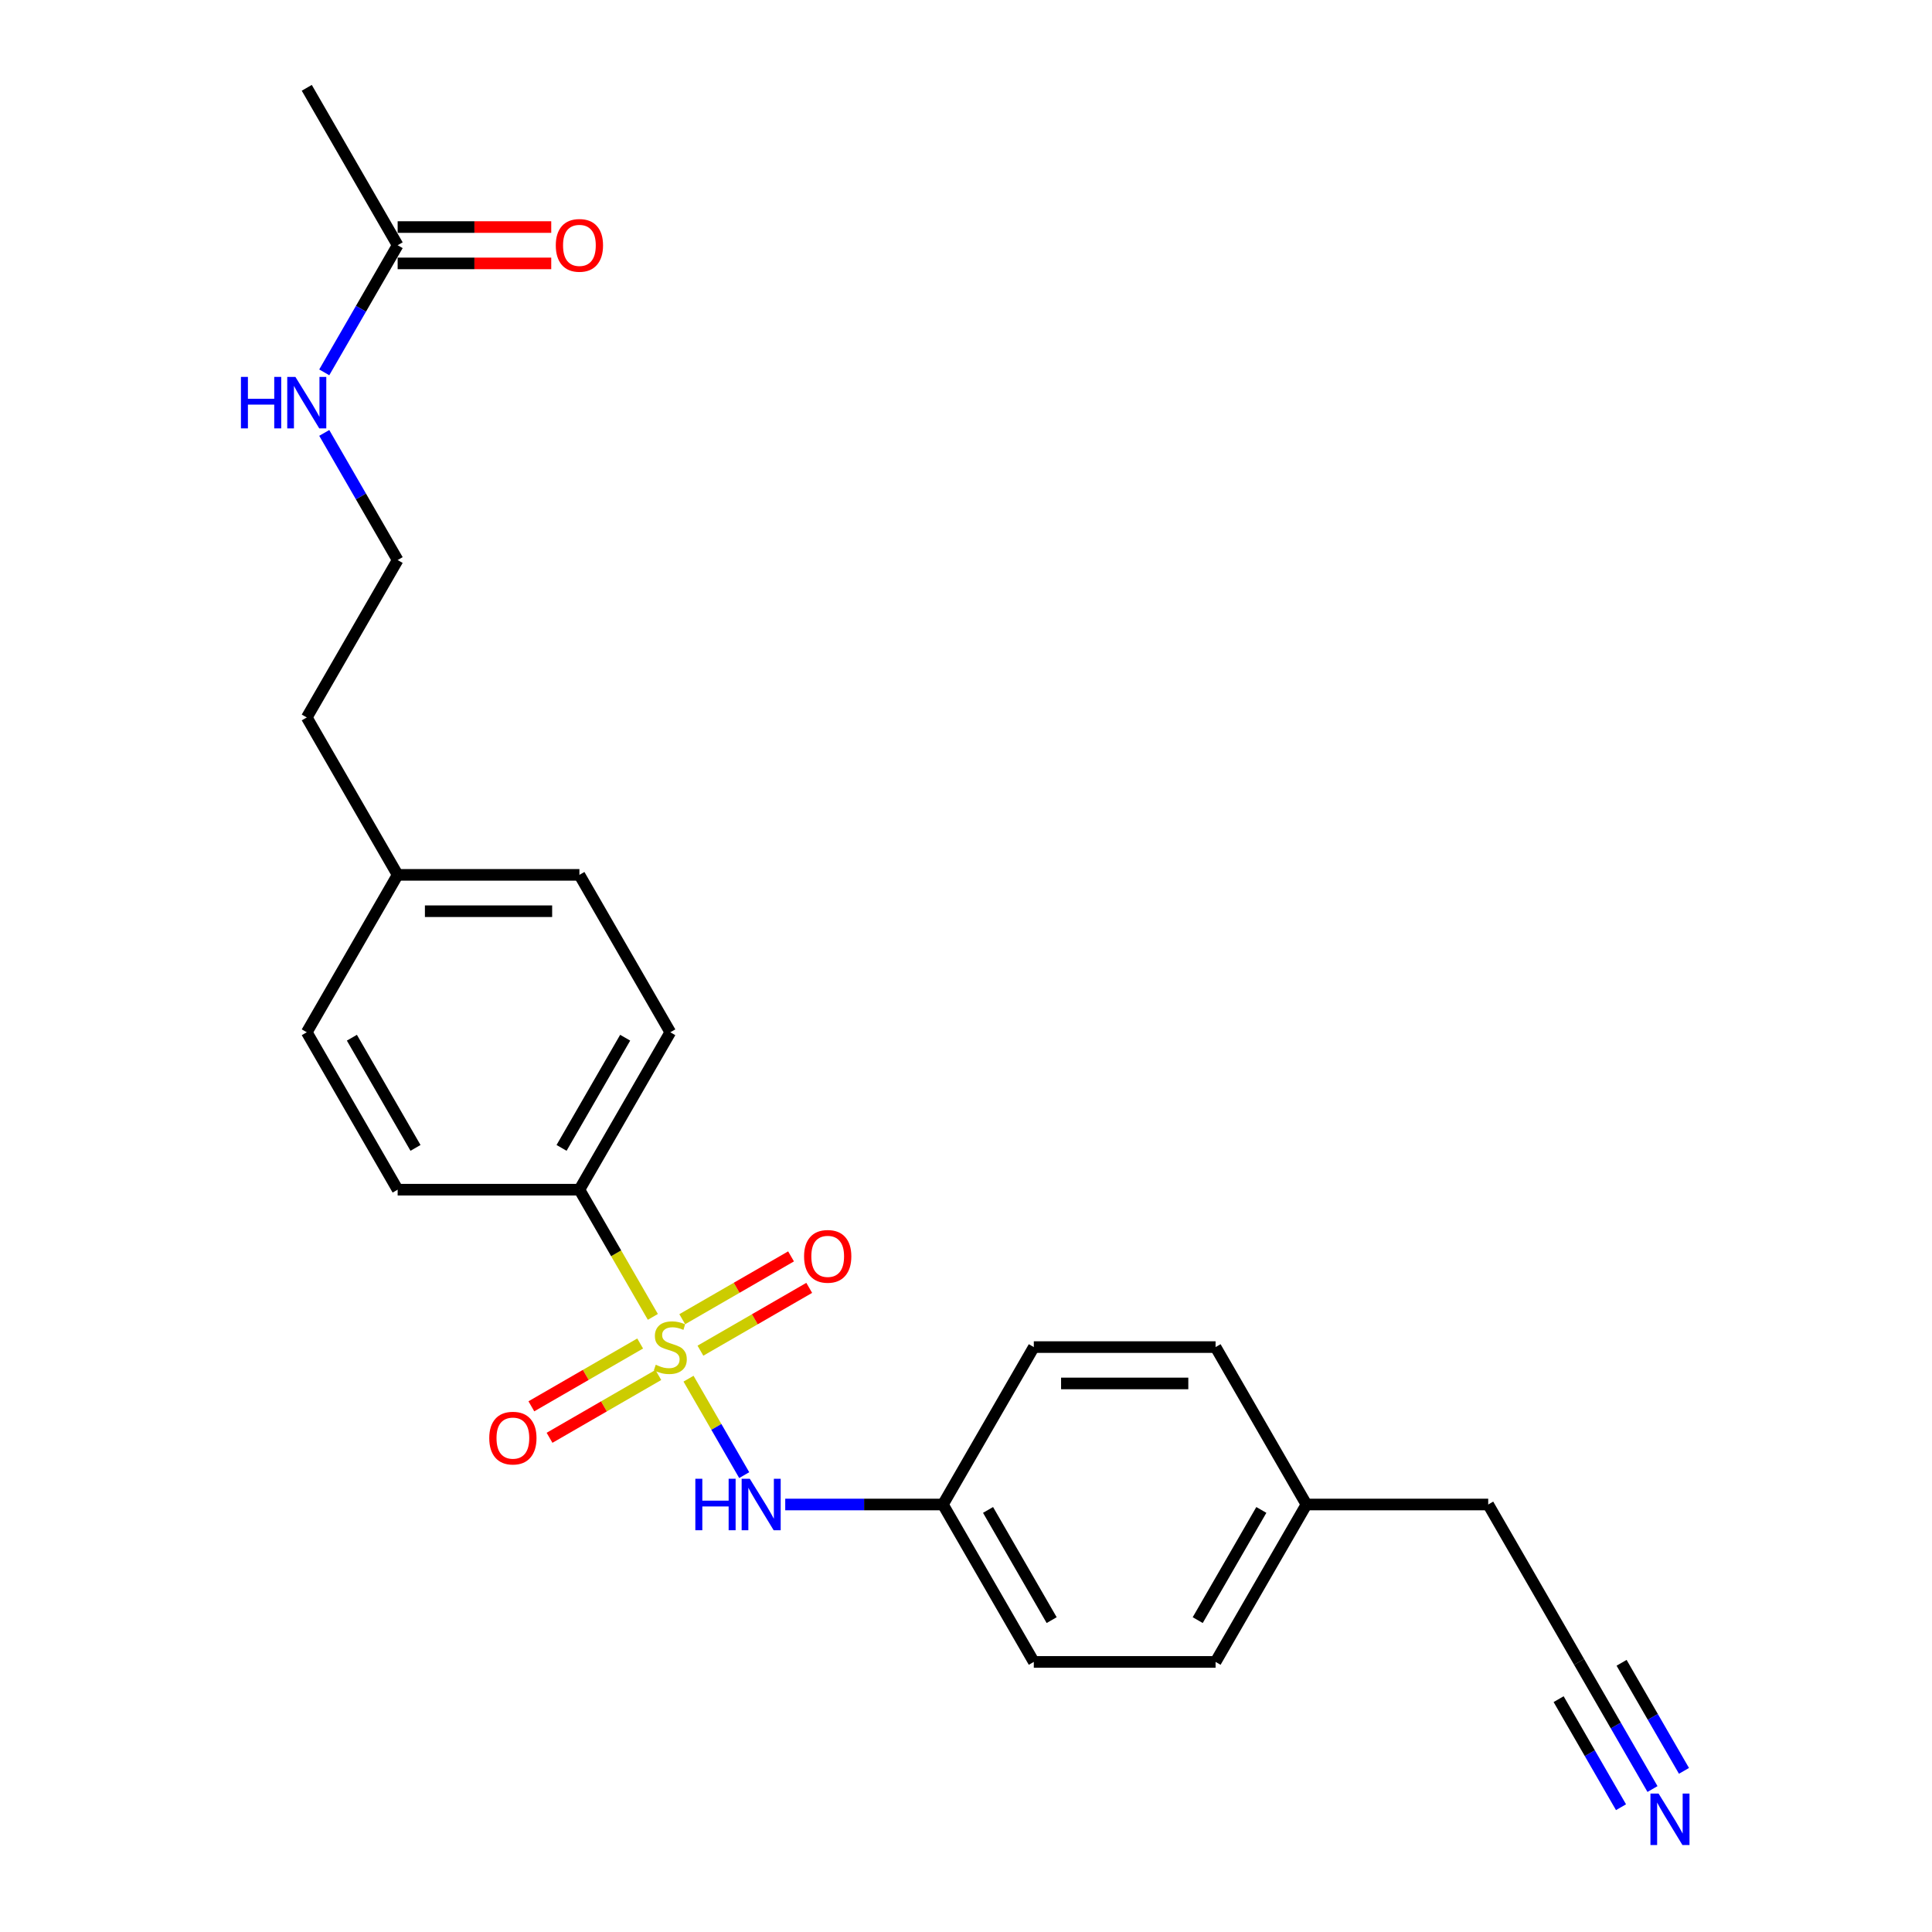 <?xml version='1.0' encoding='iso-8859-1'?>
<svg version='1.1' baseProfile='full'
              xmlns='http://www.w3.org/2000/svg'
                      xmlns:rdkit='http://www.rdkit.org/xml'
                      xmlns:xlink='http://www.w3.org/1999/xlink'
                  xml:space='preserve'
width='1000px' height='1000px' viewBox='0 0 1000 1000'>
<!-- END OF HEADER -->
<rect style='opacity:1.0;fill:#FFFFFF;stroke:none' width='1000' height='1000' x='0' y='0'> </rect>
<path class='bond-0' d='M 356.382,713.602 L 370.793,738.563' style='fill:none;fill-rule:evenodd;stroke:#CCCC00;stroke-width:6px;stroke-linecap:butt;stroke-linejoin:miter;stroke-opacity:1' />
<path class='bond-0' d='M 370.793,738.563 L 385.204,763.525' style='fill:none;fill-rule:evenodd;stroke:#0000FF;stroke-width:6px;stroke-linecap:butt;stroke-linejoin:miter;stroke-opacity:1' />
<path class='bond-1' d='M 337.914,681.616 L 318.908,648.696' style='fill:none;fill-rule:evenodd;stroke:#CCCC00;stroke-width:6px;stroke-linecap:butt;stroke-linejoin:miter;stroke-opacity:1' />
<path class='bond-1' d='M 318.908,648.696 L 299.902,615.777' style='fill:none;fill-rule:evenodd;stroke:#000000;stroke-width:6px;stroke-linecap:butt;stroke-linejoin:miter;stroke-opacity:1' />
<path class='bond-3' d='M 331.343,695.394 L 303.187,711.65' style='fill:none;fill-rule:evenodd;stroke:#CCCC00;stroke-width:6px;stroke-linecap:butt;stroke-linejoin:miter;stroke-opacity:1' />
<path class='bond-3' d='M 303.187,711.65 L 275.031,727.906' style='fill:none;fill-rule:evenodd;stroke:#FF0000;stroke-width:6px;stroke-linecap:butt;stroke-linejoin:miter;stroke-opacity:1' />
<path class='bond-3' d='M 340.751,711.689 L 312.595,727.945' style='fill:none;fill-rule:evenodd;stroke:#CCCC00;stroke-width:6px;stroke-linecap:butt;stroke-linejoin:miter;stroke-opacity:1' />
<path class='bond-3' d='M 312.595,727.945 L 284.439,744.201' style='fill:none;fill-rule:evenodd;stroke:#FF0000;stroke-width:6px;stroke-linecap:butt;stroke-linejoin:miter;stroke-opacity:1' />
<path class='bond-4' d='M 362.54,699.109 L 390.696,682.853' style='fill:none;fill-rule:evenodd;stroke:#CCCC00;stroke-width:6px;stroke-linecap:butt;stroke-linejoin:miter;stroke-opacity:1' />
<path class='bond-4' d='M 390.696,682.853 L 418.852,666.597' style='fill:none;fill-rule:evenodd;stroke:#FF0000;stroke-width:6px;stroke-linecap:butt;stroke-linejoin:miter;stroke-opacity:1' />
<path class='bond-4' d='M 353.132,682.814 L 381.288,666.558' style='fill:none;fill-rule:evenodd;stroke:#CCCC00;stroke-width:6px;stroke-linecap:butt;stroke-linejoin:miter;stroke-opacity:1' />
<path class='bond-4' d='M 381.288,666.558 L 409.445,650.302' style='fill:none;fill-rule:evenodd;stroke:#FF0000;stroke-width:6px;stroke-linecap:butt;stroke-linejoin:miter;stroke-opacity:1' />
<path class='bond-10' d='M 406.437,778.726 L 447.248,778.726' style='fill:none;fill-rule:evenodd;stroke:#0000FF;stroke-width:6px;stroke-linecap:butt;stroke-linejoin:miter;stroke-opacity:1' />
<path class='bond-10' d='M 447.248,778.726 L 488.06,778.726' style='fill:none;fill-rule:evenodd;stroke:#000000;stroke-width:6px;stroke-linecap:butt;stroke-linejoin:miter;stroke-opacity:1' />
<path class='bond-8' d='M 299.902,615.777 L 346.942,534.302' style='fill:none;fill-rule:evenodd;stroke:#000000;stroke-width:6px;stroke-linecap:butt;stroke-linejoin:miter;stroke-opacity:1' />
<path class='bond-8' d='M 290.663,594.148 L 323.591,537.116' style='fill:none;fill-rule:evenodd;stroke:#000000;stroke-width:6px;stroke-linecap:butt;stroke-linejoin:miter;stroke-opacity:1' />
<path class='bond-9' d='M 299.902,615.777 L 205.824,615.777' style='fill:none;fill-rule:evenodd;stroke:#000000;stroke-width:6px;stroke-linecap:butt;stroke-linejoin:miter;stroke-opacity:1' />
<path class='bond-2' d='M 855.326,926.002 L 836.331,893.101' style='fill:none;fill-rule:evenodd;stroke:#0000FF;stroke-width:6px;stroke-linecap:butt;stroke-linejoin:miter;stroke-opacity:1' />
<path class='bond-2' d='M 836.331,893.101 L 817.336,860.201' style='fill:none;fill-rule:evenodd;stroke:#000000;stroke-width:6px;stroke-linecap:butt;stroke-linejoin:miter;stroke-opacity:1' />
<path class='bond-2' d='M 871.621,916.594 L 855.475,888.628' style='fill:none;fill-rule:evenodd;stroke:#0000FF;stroke-width:6px;stroke-linecap:butt;stroke-linejoin:miter;stroke-opacity:1' />
<path class='bond-2' d='M 855.475,888.628 L 839.329,860.663' style='fill:none;fill-rule:evenodd;stroke:#000000;stroke-width:6px;stroke-linecap:butt;stroke-linejoin:miter;stroke-opacity:1' />
<path class='bond-2' d='M 839.031,935.41 L 822.885,907.444' style='fill:none;fill-rule:evenodd;stroke:#0000FF;stroke-width:6px;stroke-linecap:butt;stroke-linejoin:miter;stroke-opacity:1' />
<path class='bond-2' d='M 822.885,907.444 L 806.739,879.479' style='fill:none;fill-rule:evenodd;stroke:#000000;stroke-width:6px;stroke-linecap:butt;stroke-linejoin:miter;stroke-opacity:1' />
<path class='bond-5' d='M 817.336,860.201 L 770.296,778.726' style='fill:none;fill-rule:evenodd;stroke:#000000;stroke-width:6px;stroke-linecap:butt;stroke-linejoin:miter;stroke-opacity:1' />
<path class='bond-6' d='M 205.824,126.929 L 186.828,159.83' style='fill:none;fill-rule:evenodd;stroke:#000000;stroke-width:6px;stroke-linecap:butt;stroke-linejoin:miter;stroke-opacity:1' />
<path class='bond-6' d='M 186.828,159.83 L 167.833,192.73' style='fill:none;fill-rule:evenodd;stroke:#0000FF;stroke-width:6px;stroke-linecap:butt;stroke-linejoin:miter;stroke-opacity:1' />
<path class='bond-7' d='M 205.824,136.337 L 245.572,136.337' style='fill:none;fill-rule:evenodd;stroke:#000000;stroke-width:6px;stroke-linecap:butt;stroke-linejoin:miter;stroke-opacity:1' />
<path class='bond-7' d='M 245.572,136.337 L 285.32,136.337' style='fill:none;fill-rule:evenodd;stroke:#FF0000;stroke-width:6px;stroke-linecap:butt;stroke-linejoin:miter;stroke-opacity:1' />
<path class='bond-7' d='M 205.824,117.521 L 245.572,117.521' style='fill:none;fill-rule:evenodd;stroke:#000000;stroke-width:6px;stroke-linecap:butt;stroke-linejoin:miter;stroke-opacity:1' />
<path class='bond-7' d='M 245.572,117.521 L 285.32,117.521' style='fill:none;fill-rule:evenodd;stroke:#FF0000;stroke-width:6px;stroke-linecap:butt;stroke-linejoin:miter;stroke-opacity:1' />
<path class='bond-22' d='M 205.824,126.929 L 158.784,45.455' style='fill:none;fill-rule:evenodd;stroke:#000000;stroke-width:6px;stroke-linecap:butt;stroke-linejoin:miter;stroke-opacity:1' />
<path class='bond-12' d='M 346.942,534.302 L 299.902,452.828' style='fill:none;fill-rule:evenodd;stroke:#000000;stroke-width:6px;stroke-linecap:butt;stroke-linejoin:miter;stroke-opacity:1' />
<path class='bond-13' d='M 205.824,615.777 L 158.784,534.302' style='fill:none;fill-rule:evenodd;stroke:#000000;stroke-width:6px;stroke-linecap:butt;stroke-linejoin:miter;stroke-opacity:1' />
<path class='bond-13' d='M 215.063,594.148 L 182.135,537.116' style='fill:none;fill-rule:evenodd;stroke:#000000;stroke-width:6px;stroke-linecap:butt;stroke-linejoin:miter;stroke-opacity:1' />
<path class='bond-16' d='M 488.06,778.726 L 535.099,697.251' style='fill:none;fill-rule:evenodd;stroke:#000000;stroke-width:6px;stroke-linecap:butt;stroke-linejoin:miter;stroke-opacity:1' />
<path class='bond-17' d='M 488.06,778.726 L 535.099,860.201' style='fill:none;fill-rule:evenodd;stroke:#000000;stroke-width:6px;stroke-linecap:butt;stroke-linejoin:miter;stroke-opacity:1' />
<path class='bond-17' d='M 511.411,781.539 L 544.338,838.572' style='fill:none;fill-rule:evenodd;stroke:#000000;stroke-width:6px;stroke-linecap:butt;stroke-linejoin:miter;stroke-opacity:1' />
<path class='bond-11' d='M 167.833,224.077 L 186.828,256.978' style='fill:none;fill-rule:evenodd;stroke:#0000FF;stroke-width:6px;stroke-linecap:butt;stroke-linejoin:miter;stroke-opacity:1' />
<path class='bond-11' d='M 186.828,256.978 L 205.824,289.878' style='fill:none;fill-rule:evenodd;stroke:#000000;stroke-width:6px;stroke-linecap:butt;stroke-linejoin:miter;stroke-opacity:1' />
<path class='bond-24' d='M 299.902,452.828 L 205.824,452.828' style='fill:none;fill-rule:evenodd;stroke:#000000;stroke-width:6px;stroke-linecap:butt;stroke-linejoin:miter;stroke-opacity:1' />
<path class='bond-24' d='M 285.79,471.643 L 219.935,471.643' style='fill:none;fill-rule:evenodd;stroke:#000000;stroke-width:6px;stroke-linecap:butt;stroke-linejoin:miter;stroke-opacity:1' />
<path class='bond-15' d='M 158.784,534.302 L 205.824,452.828' style='fill:none;fill-rule:evenodd;stroke:#000000;stroke-width:6px;stroke-linecap:butt;stroke-linejoin:miter;stroke-opacity:1' />
<path class='bond-14' d='M 676.217,778.726 L 629.178,860.201' style='fill:none;fill-rule:evenodd;stroke:#000000;stroke-width:6px;stroke-linecap:butt;stroke-linejoin:miter;stroke-opacity:1' />
<path class='bond-14' d='M 652.867,781.539 L 619.939,838.572' style='fill:none;fill-rule:evenodd;stroke:#000000;stroke-width:6px;stroke-linecap:butt;stroke-linejoin:miter;stroke-opacity:1' />
<path class='bond-21' d='M 676.217,778.726 L 770.296,778.726' style='fill:none;fill-rule:evenodd;stroke:#000000;stroke-width:6px;stroke-linecap:butt;stroke-linejoin:miter;stroke-opacity:1' />
<path class='bond-25' d='M 676.217,778.726 L 629.178,697.251' style='fill:none;fill-rule:evenodd;stroke:#000000;stroke-width:6px;stroke-linecap:butt;stroke-linejoin:miter;stroke-opacity:1' />
<path class='bond-23' d='M 205.824,452.828 L 158.784,371.353' style='fill:none;fill-rule:evenodd;stroke:#000000;stroke-width:6px;stroke-linecap:butt;stroke-linejoin:miter;stroke-opacity:1' />
<path class='bond-18' d='M 535.099,697.251 L 629.178,697.251' style='fill:none;fill-rule:evenodd;stroke:#000000;stroke-width:6px;stroke-linecap:butt;stroke-linejoin:miter;stroke-opacity:1' />
<path class='bond-18' d='M 549.211,716.067 L 615.066,716.067' style='fill:none;fill-rule:evenodd;stroke:#000000;stroke-width:6px;stroke-linecap:butt;stroke-linejoin:miter;stroke-opacity:1' />
<path class='bond-19' d='M 535.099,860.201 L 629.178,860.201' style='fill:none;fill-rule:evenodd;stroke:#000000;stroke-width:6px;stroke-linecap:butt;stroke-linejoin:miter;stroke-opacity:1' />
<path class='bond-20' d='M 205.824,289.878 L 158.784,371.353' style='fill:none;fill-rule:evenodd;stroke:#000000;stroke-width:6px;stroke-linecap:butt;stroke-linejoin:miter;stroke-opacity:1' />
<path  class='atom-0' d='M 339.415 706.396
Q 339.716 706.509, 340.958 707.036
Q 342.2 707.562, 343.555 707.901
Q 344.947 708.202, 346.302 708.202
Q 348.823 708.202, 350.291 706.998
Q 351.759 705.756, 351.759 703.611
Q 351.759 702.144, 351.006 701.24
Q 350.291 700.337, 349.162 699.848
Q 348.033 699.359, 346.151 698.794
Q 343.781 698.079, 342.351 697.402
Q 340.958 696.725, 339.942 695.295
Q 338.964 693.865, 338.964 691.456
Q 338.964 688.107, 341.222 686.037
Q 343.517 683.968, 348.033 683.968
Q 351.119 683.968, 354.618 685.435
L 353.753 688.333
Q 350.554 687.016, 348.146 687.016
Q 345.549 687.016, 344.119 688.107
Q 342.689 689.161, 342.727 691.005
Q 342.727 692.435, 343.442 693.3
Q 344.195 694.166, 345.248 694.655
Q 346.34 695.144, 348.146 695.709
Q 350.554 696.461, 351.984 697.214
Q 353.414 697.966, 354.43 699.509
Q 355.484 701.015, 355.484 703.611
Q 355.484 707.299, 353 709.294
Q 350.554 711.25, 346.452 711.25
Q 344.082 711.25, 342.275 710.724
Q 340.507 710.234, 338.399 709.369
L 339.415 706.396
' fill='#CCCC00'/>
<path  class='atom-1' d='M 359.906 765.404
L 363.518 765.404
L 363.518 776.732
L 377.141 776.732
L 377.141 765.404
L 380.754 765.404
L 380.754 792.048
L 377.141 792.048
L 377.141 779.742
L 363.518 779.742
L 363.518 792.048
L 359.906 792.048
L 359.906 765.404
' fill='#0000FF'/>
<path  class='atom-1' d='M 388.092 765.404
L 396.822 779.516
Q 397.688 780.909, 399.08 783.43
Q 400.472 785.951, 400.548 786.102
L 400.548 765.404
L 404.085 765.404
L 404.085 792.048
L 400.435 792.048
L 391.065 776.619
Q 389.973 774.812, 388.807 772.743
Q 387.678 770.673, 387.339 770.033
L 387.339 792.048
L 383.877 792.048
L 383.877 765.404
L 388.092 765.404
' fill='#0000FF'/>
<path  class='atom-3' d='M 858.486 928.354
L 867.216 942.466
Q 868.082 943.858, 869.474 946.379
Q 870.866 948.901, 870.942 949.051
L 870.942 928.354
L 874.479 928.354
L 874.479 954.997
L 870.829 954.997
L 861.459 939.568
Q 860.367 937.762, 859.201 935.692
Q 858.072 933.622, 857.733 932.982
L 857.733 954.997
L 854.271 954.997
L 854.271 928.354
L 858.486 928.354
' fill='#0000FF'/>
<path  class='atom-4' d='M 253.237 744.366
Q 253.237 737.969, 256.398 734.394
Q 259.559 730.819, 265.467 730.819
Q 271.375 730.819, 274.536 734.394
Q 277.697 737.969, 277.697 744.366
Q 277.697 750.839, 274.499 754.527
Q 271.3 758.177, 265.467 758.177
Q 259.597 758.177, 256.398 754.527
Q 253.237 750.876, 253.237 744.366
M 265.467 755.166
Q 269.531 755.166, 271.714 752.457
Q 273.934 749.71, 273.934 744.366
Q 273.934 739.135, 271.714 736.501
Q 269.531 733.829, 265.467 733.829
Q 261.403 733.829, 259.183 736.463
Q 257 739.098, 257 744.366
Q 257 749.747, 259.183 752.457
Q 261.403 755.166, 265.467 755.166
' fill='#FF0000'/>
<path  class='atom-5' d='M 416.186 650.287
Q 416.186 643.89, 419.347 640.315
Q 422.508 636.74, 428.416 636.74
Q 434.324 636.74, 437.485 640.315
Q 440.647 643.89, 440.647 650.287
Q 440.647 656.76, 437.448 660.448
Q 434.249 664.098, 428.416 664.098
Q 422.546 664.098, 419.347 660.448
Q 416.186 656.798, 416.186 650.287
M 428.416 661.088
Q 432.48 661.088, 434.663 658.378
Q 436.883 655.631, 436.883 650.287
Q 436.883 645.057, 434.663 642.422
Q 432.48 639.75, 428.416 639.75
Q 424.352 639.75, 422.132 642.385
Q 419.949 645.019, 419.949 650.287
Q 419.949 655.669, 422.132 658.378
Q 424.352 661.088, 428.416 661.088
' fill='#FF0000'/>
<path  class='atom-8' d='M 287.672 127.004
Q 287.672 120.607, 290.833 117.032
Q 293.994 113.457, 299.902 113.457
Q 305.81 113.457, 308.971 117.032
Q 312.133 120.607, 312.133 127.004
Q 312.133 133.477, 308.934 137.165
Q 305.735 140.815, 299.902 140.815
Q 294.032 140.815, 290.833 137.165
Q 287.672 133.515, 287.672 127.004
M 299.902 137.805
Q 303.966 137.805, 306.149 135.095
Q 308.369 132.348, 308.369 127.004
Q 308.369 121.774, 306.149 119.139
Q 303.966 116.468, 299.902 116.468
Q 295.838 116.468, 293.618 119.102
Q 291.435 121.736, 291.435 127.004
Q 291.435 132.386, 293.618 135.095
Q 295.838 137.805, 299.902 137.805
' fill='#FF0000'/>
<path  class='atom-12' d='M 124.709 195.082
L 128.321 195.082
L 128.321 206.409
L 141.944 206.409
L 141.944 195.082
L 145.557 195.082
L 145.557 221.725
L 141.944 221.725
L 141.944 209.42
L 128.321 209.42
L 128.321 221.725
L 124.709 221.725
L 124.709 195.082
' fill='#0000FF'/>
<path  class='atom-12' d='M 152.895 195.082
L 161.625 209.194
Q 162.491 210.586, 163.883 213.108
Q 165.276 215.629, 165.351 215.78
L 165.351 195.082
L 168.888 195.082
L 168.888 221.725
L 165.238 221.725
L 155.868 206.296
Q 154.776 204.49, 153.61 202.42
Q 152.481 200.351, 152.142 199.711
L 152.142 221.725
L 148.68 221.725
L 148.68 195.082
L 152.895 195.082
' fill='#0000FF'/>
</svg>
